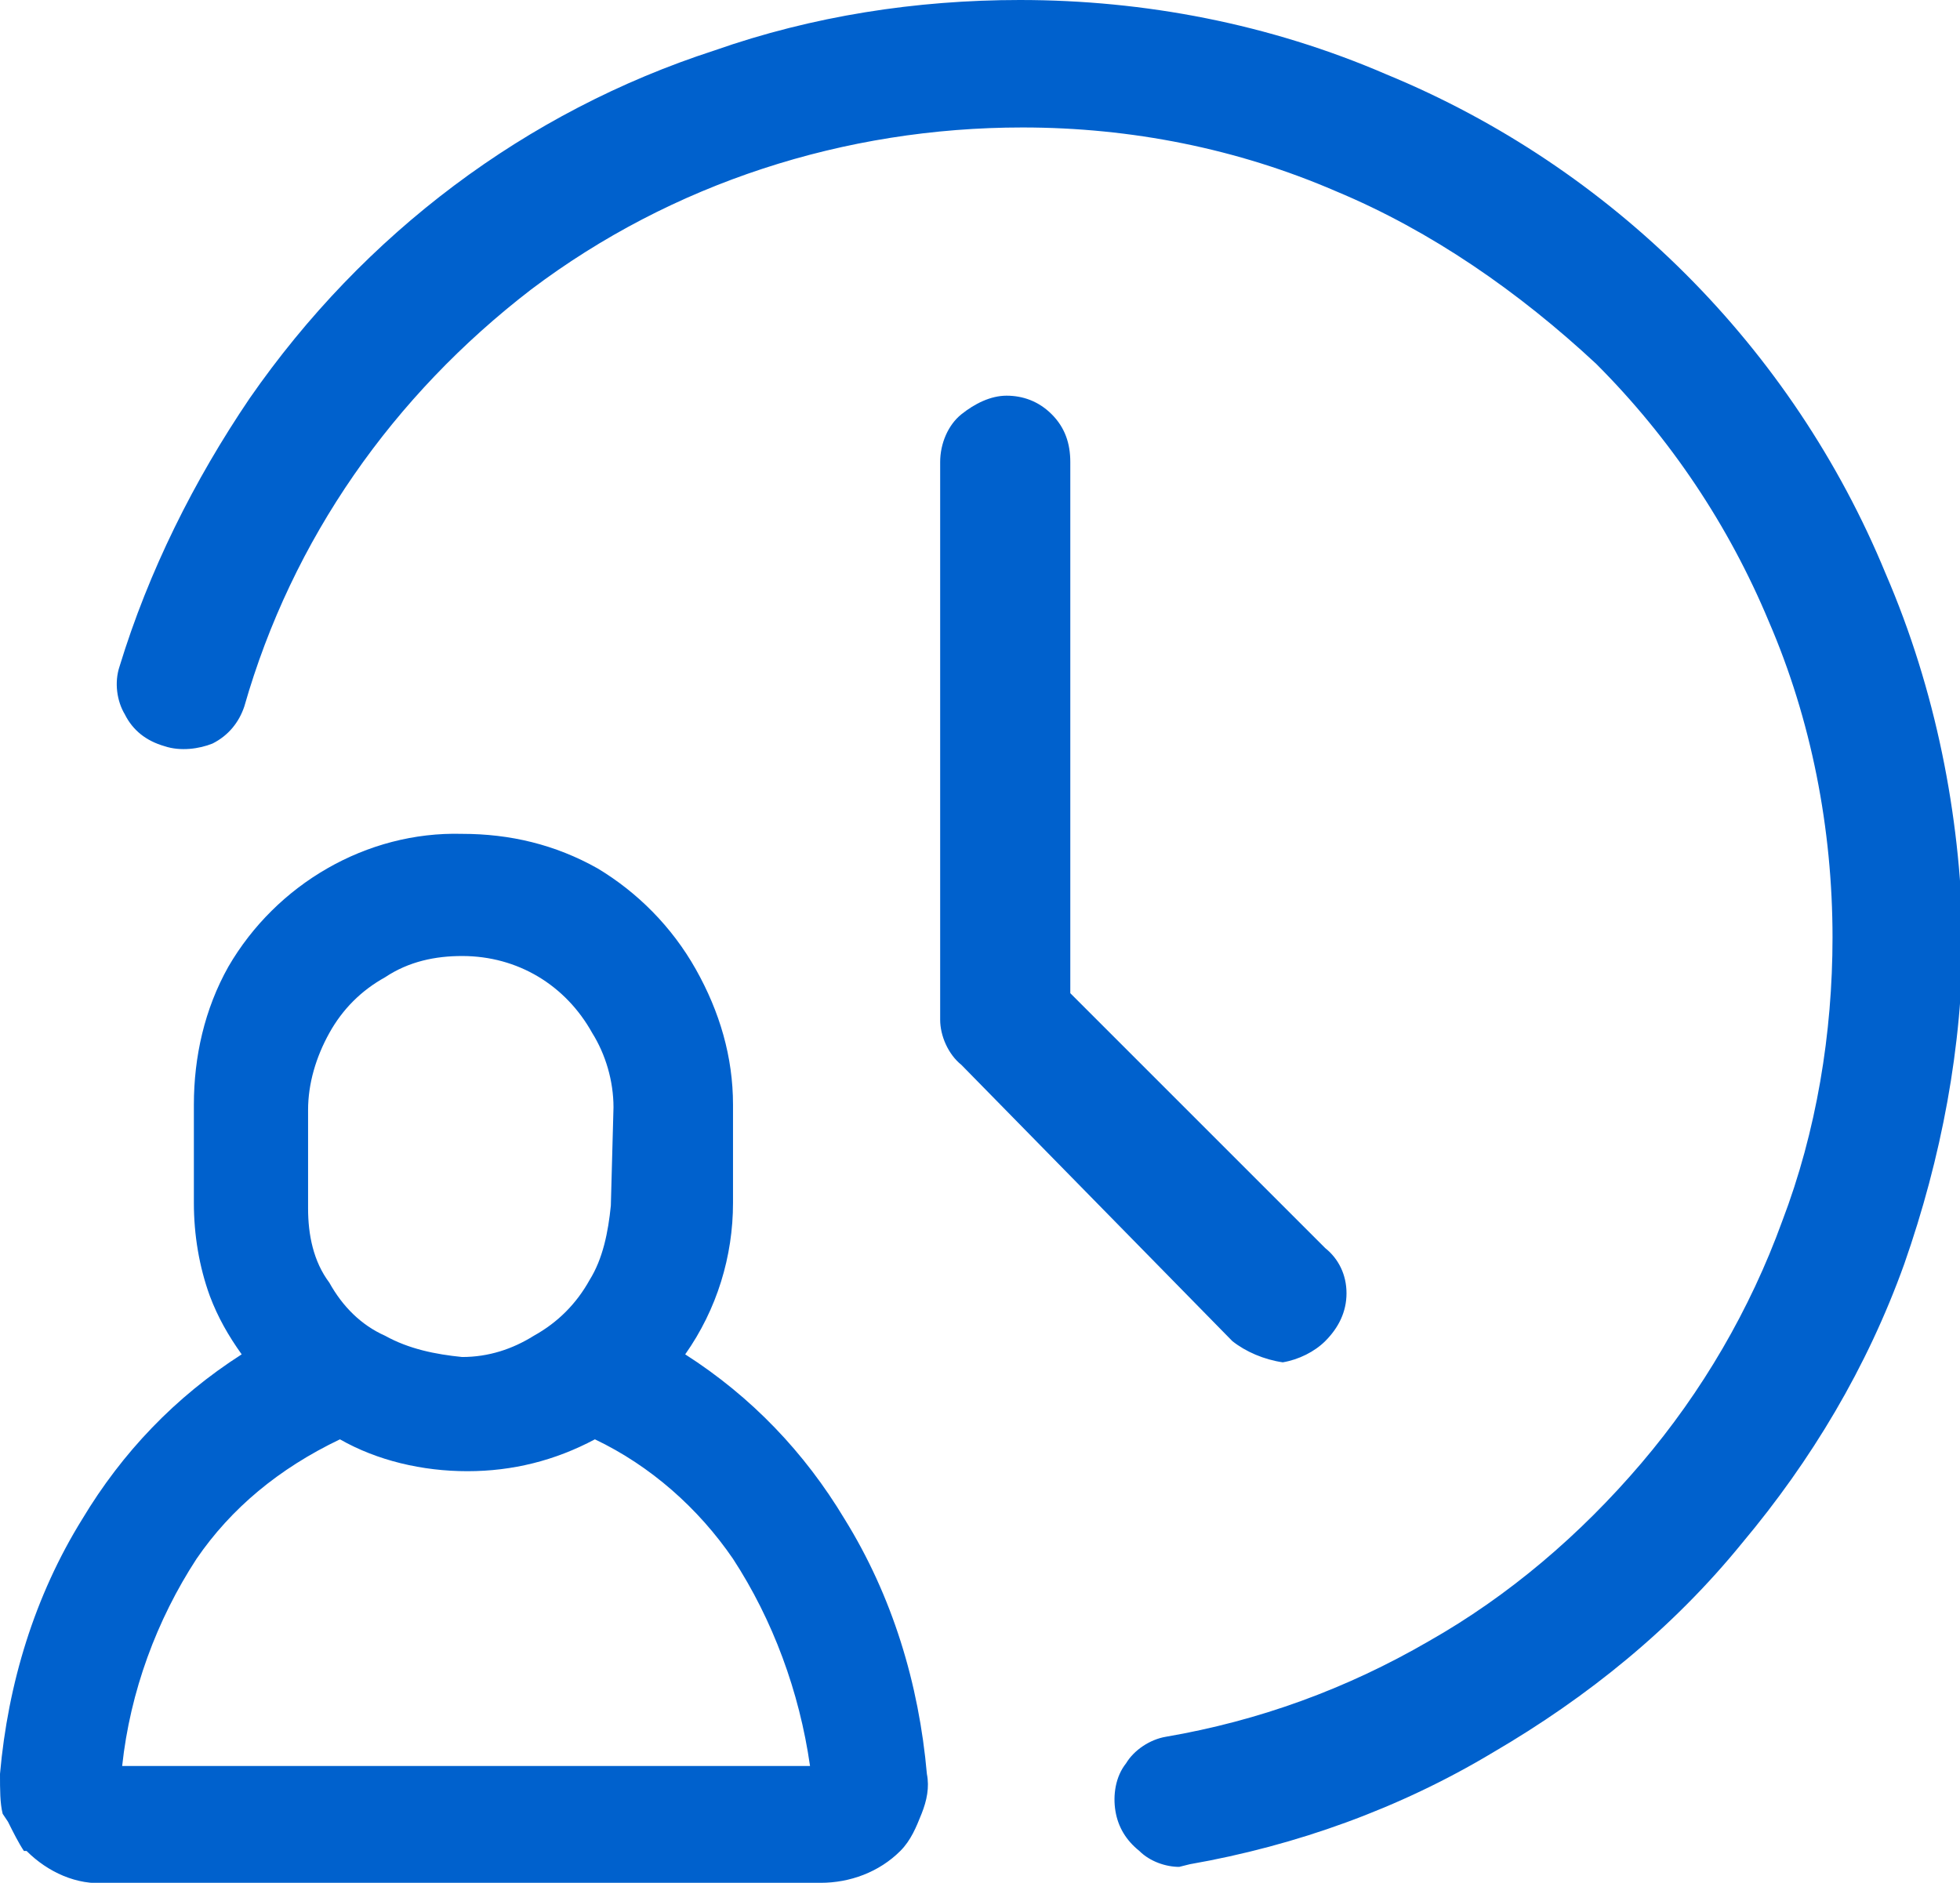 <?xml version="1.0" encoding="utf-8"?>
<!-- Generator: Adobe Illustrator 28.1.0, SVG Export Plug-In . SVG Version: 6.00 Build 0)  -->
<svg version="1.1" id="Ebene_1" xmlns="http://www.w3.org/2000/svg" xmlns:xlink="http://www.w3.org/1999/xlink" x="0px" y="0px"
	 viewBox="0 0 73.8 70.9" style="enable-background:new 0 0 73.8 70.9;" xml:space="preserve">
<style type="text/css">
	.st0{fill:#0061CD;}
</style>
<path id="icon_support" class="st0" d="M34.7,68.3c-0.2,0.5-0.4,1-0.8,1.4c-0.8,0.8-1.9,1.2-3,1.2H4c-1.1,0.1-2.2-0.4-3-1.2H0.9
	c-0.2-0.3-0.4-0.7-0.6-1.1l-0.2-0.3C0,67.9,0,67.4,0,66.8c0.3-3.4,1.3-6.7,3.1-9.6c1.5-2.5,3.5-4.6,6-6.2c-0.5-0.7-0.9-1.4-1.2-2.2
	c-0.4-1.1-0.6-2.3-0.6-3.5v-3.7c0-1.8,0.4-3.6,1.3-5.2c1.8-3.1,5.2-5.1,8.8-5c1.8,0,3.5,0.4,5.1,1.3c1.5,0.9,2.8,2.2,3.7,3.8
	c0.9,1.6,1.4,3.3,1.4,5.1v3.7c0,2-0.6,4-1.8,5.7c2.5,1.6,4.5,3.7,6,6.2c1.8,2.9,2.8,6.2,3.1,9.6C35,67.3,34.9,67.8,34.7,68.3
	 M71,21.6C67.5,13.1,60.7,6.3,52.2,2.8C47.8,0.9,43.1,0,38.4,0c-3.9,0-7.8,0.6-11.5,1.9C19.8,4.2,13.7,8.8,9.4,15
	c-2.1,3.1-3.8,6.5-4.9,10.1c-0.2,0.6-0.1,1.3,0.2,1.8c0.3,0.6,0.8,1,1.5,1.2c0.6,0.2,1.3,0.1,1.8-0.1c0.6-0.3,1-0.8,1.2-1.4
	C11,20.3,14.8,14.9,20,10.9c5.3-4,11.8-6.1,18.5-6.1c4.1,0,8.1,0.8,11.8,2.4c3.6,1.5,6.9,3.8,9.8,6.5c2.8,2.8,5,6.1,6.5,9.7
	c1.6,3.7,2.4,7.8,2.4,11.9c0,3.6-0.6,7.3-1.9,10.7c-1.2,3.3-3,6.4-5.3,9.1c-2.3,2.7-5,5-8,6.7c-3.1,1.8-6.4,3-9.9,3.6
	c-0.6,0.1-1.2,0.5-1.5,1c-0.4,0.5-0.5,1.2-0.4,1.8c0.1,0.6,0.4,1.1,0.9,1.5c0.4,0.4,1,0.6,1.5,0.6l0.4-0.1c4-0.7,7.9-2.1,11.4-4.2
	c3.6-2.1,6.8-4.7,9.4-7.9c2.6-3.1,4.7-6.6,6.1-10.5c1.4-4,2.2-8.2,2.2-12.4C73.8,30.7,72.9,26,71,21.6 M7.4,58.7
	c-1.5,2.3-2.5,5-2.8,7.8h25.9c-0.4-2.8-1.4-5.5-2.9-7.8c-1.3-1.9-3.1-3.5-5.2-4.5c-1.5,0.8-3.1,1.2-4.8,1.2c-1.7,0-3.4-0.4-4.8-1.2
	C10.5,55.3,8.7,56.8,7.4,58.7 M23.1,41.7c0-1-0.3-2-0.8-2.8c-1-1.8-2.8-2.9-4.9-2.9c-1,0-2,0.2-2.9,0.8c-0.9,0.5-1.6,1.2-2.1,2.1
	c-0.5,0.9-0.8,1.9-0.8,2.9v3.7c0,1,0.2,2,0.8,2.8c0.5,0.9,1.2,1.6,2.1,2c0.9,0.5,1.9,0.7,2.9,0.8c1,0,1.9-0.3,2.7-0.8
	c0.9-0.5,1.6-1.2,2.1-2.1c0.5-0.8,0.7-1.8,0.8-2.8L23.1,41.7z M46.4,50.5L36.2,40.1c-0.5-0.4-0.8-1.1-0.8-1.7v-21
	c0-0.7,0.3-1.4,0.8-1.8c0.5-0.4,1.1-0.7,1.7-0.7c0.6,0,1.2,0.2,1.7,0.7c0.5,0.5,0.7,1.1,0.7,1.8v20l9.6,9.6c0.5,0.4,0.8,1,0.8,1.7
	c0,0.7-0.3,1.3-0.8,1.8c-0.4,0.4-1,0.7-1.6,0.8C47.6,51.2,46.9,50.9,46.4,50.5"/>
</svg>